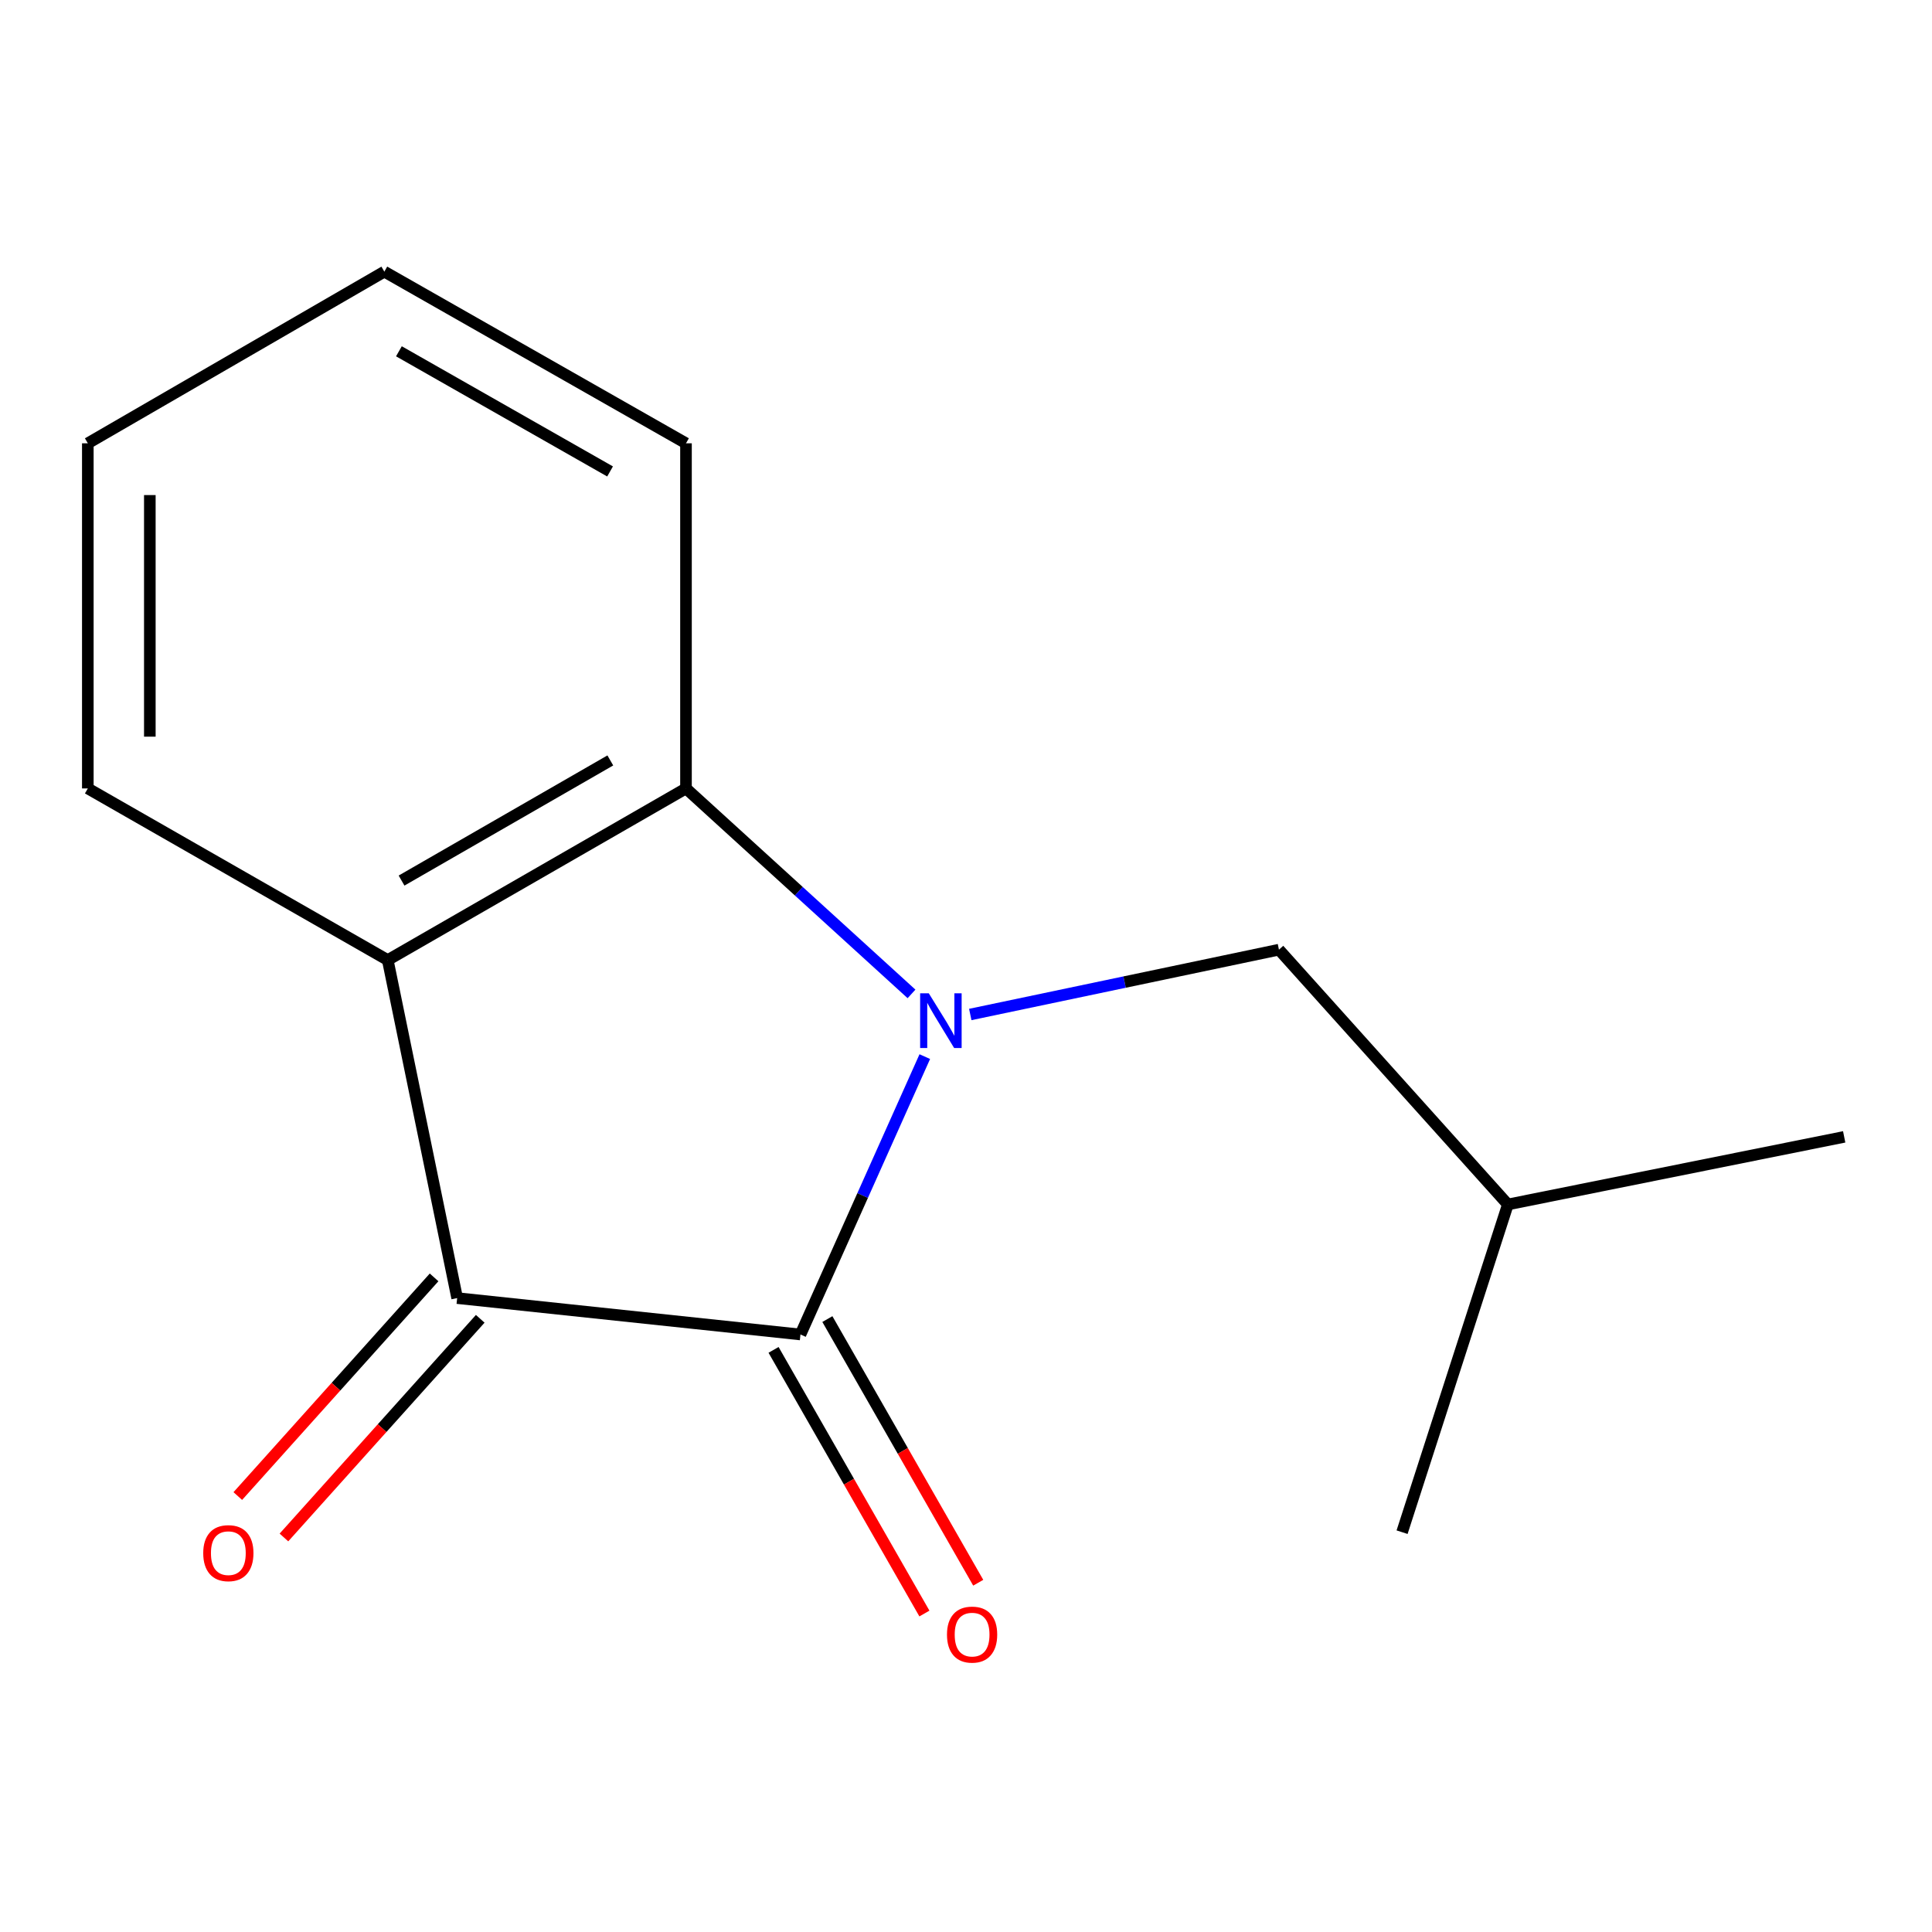 <?xml version='1.0' encoding='iso-8859-1'?>
<svg version='1.1' baseProfile='full'
              xmlns='http://www.w3.org/2000/svg'
                      xmlns:rdkit='http://www.rdkit.org/xml'
                      xmlns:xlink='http://www.w3.org/1999/xlink'
                  xml:space='preserve'
width='1000px' height='1000px' viewBox='0 0 1000 1000'>
<!-- END OF HEADER -->
<rect style='opacity:1.0;fill:#FFFFFF;stroke:none' width='1000' height='1000' x='0' y='0'> </rect>
<path class='bond-0' d='M 478.674,546.903 L 446.497,618.813' style='fill:none;fill-rule:evenodd;stroke:#0000FF;stroke-width:6px;stroke-linecap:butt;stroke-linejoin:miter;stroke-opacity:1' />
<path class='bond-0' d='M 446.497,618.813 L 414.319,690.722' style='fill:none;fill-rule:evenodd;stroke:#000000;stroke-width:6px;stroke-linecap:butt;stroke-linejoin:miter;stroke-opacity:1' />
<path class='bond-3' d='M 471.799,514.444 L 413.432,461.268' style='fill:none;fill-rule:evenodd;stroke:#0000FF;stroke-width:6px;stroke-linecap:butt;stroke-linejoin:miter;stroke-opacity:1' />
<path class='bond-3' d='M 413.432,461.268 L 355.065,408.091' style='fill:none;fill-rule:evenodd;stroke:#000000;stroke-width:6px;stroke-linecap:butt;stroke-linejoin:miter;stroke-opacity:1' />
<path class='bond-4' d='M 502.211,525.1 L 582.097,508.322' style='fill:none;fill-rule:evenodd;stroke:#0000FF;stroke-width:6px;stroke-linecap:butt;stroke-linejoin:miter;stroke-opacity:1' />
<path class='bond-4' d='M 582.097,508.322 L 661.982,491.543' style='fill:none;fill-rule:evenodd;stroke:#000000;stroke-width:6px;stroke-linecap:butt;stroke-linejoin:miter;stroke-opacity:1' />
<path class='bond-1' d='M 414.319,690.722 L 236.627,671.892' style='fill:none;fill-rule:evenodd;stroke:#000000;stroke-width:6px;stroke-linecap:butt;stroke-linejoin:miter;stroke-opacity:1' />
<path class='bond-5' d='M 400.39,698.693 L 439.432,766.927' style='fill:none;fill-rule:evenodd;stroke:#000000;stroke-width:6px;stroke-linecap:butt;stroke-linejoin:miter;stroke-opacity:1' />
<path class='bond-5' d='M 439.432,766.927 L 478.474,835.16' style='fill:none;fill-rule:evenodd;stroke:#FF0000;stroke-width:6px;stroke-linecap:butt;stroke-linejoin:miter;stroke-opacity:1' />
<path class='bond-5' d='M 428.249,682.752 L 467.291,750.986' style='fill:none;fill-rule:evenodd;stroke:#000000;stroke-width:6px;stroke-linecap:butt;stroke-linejoin:miter;stroke-opacity:1' />
<path class='bond-5' d='M 467.291,750.986 L 506.333,819.22' style='fill:none;fill-rule:evenodd;stroke:#FF0000;stroke-width:6px;stroke-linecap:butt;stroke-linejoin:miter;stroke-opacity:1' />
<path class='bond-6' d='M 224.685,661.172 L 173.883,717.763' style='fill:none;fill-rule:evenodd;stroke:#000000;stroke-width:6px;stroke-linecap:butt;stroke-linejoin:miter;stroke-opacity:1' />
<path class='bond-6' d='M 173.883,717.763 L 123.081,774.355' style='fill:none;fill-rule:evenodd;stroke:#FF0000;stroke-width:6px;stroke-linecap:butt;stroke-linejoin:miter;stroke-opacity:1' />
<path class='bond-6' d='M 248.57,682.613 L 197.768,739.205' style='fill:none;fill-rule:evenodd;stroke:#000000;stroke-width:6px;stroke-linecap:butt;stroke-linejoin:miter;stroke-opacity:1' />
<path class='bond-6' d='M 197.768,739.205 L 146.966,795.796' style='fill:none;fill-rule:evenodd;stroke:#FF0000;stroke-width:6px;stroke-linecap:butt;stroke-linejoin:miter;stroke-opacity:1' />
<path class='bond-14' d='M 236.627,671.892 L 200.697,496.929' style='fill:none;fill-rule:evenodd;stroke:#000000;stroke-width:6px;stroke-linecap:butt;stroke-linejoin:miter;stroke-opacity:1' />
<path class='bond-2' d='M 200.697,496.929 L 355.065,408.091' style='fill:none;fill-rule:evenodd;stroke:#000000;stroke-width:6px;stroke-linecap:butt;stroke-linejoin:miter;stroke-opacity:1' />
<path class='bond-2' d='M 207.842,455.784 L 315.9,393.598' style='fill:none;fill-rule:evenodd;stroke:#000000;stroke-width:6px;stroke-linecap:butt;stroke-linejoin:miter;stroke-opacity:1' />
<path class='bond-7' d='M 200.697,496.929 L 45.455,408.091' style='fill:none;fill-rule:evenodd;stroke:#000000;stroke-width:6px;stroke-linecap:butt;stroke-linejoin:miter;stroke-opacity:1' />
<path class='bond-8' d='M 355.065,408.091 L 355.065,229.454' style='fill:none;fill-rule:evenodd;stroke:#000000;stroke-width:6px;stroke-linecap:butt;stroke-linejoin:miter;stroke-opacity:1' />
<path class='bond-9' d='M 661.982,491.543 L 780.473,623.426' style='fill:none;fill-rule:evenodd;stroke:#000000;stroke-width:6px;stroke-linecap:butt;stroke-linejoin:miter;stroke-opacity:1' />
<path class='bond-15' d='M 45.455,408.091 L 45.455,229.454' style='fill:none;fill-rule:evenodd;stroke:#000000;stroke-width:6px;stroke-linecap:butt;stroke-linejoin:miter;stroke-opacity:1' />
<path class='bond-15' d='M 77.551,381.296 L 77.551,256.25' style='fill:none;fill-rule:evenodd;stroke:#000000;stroke-width:6px;stroke-linecap:butt;stroke-linejoin:miter;stroke-opacity:1' />
<path class='bond-13' d='M 355.065,229.454 L 198.931,140.6' style='fill:none;fill-rule:evenodd;stroke:#000000;stroke-width:6px;stroke-linecap:butt;stroke-linejoin:miter;stroke-opacity:1' />
<path class='bond-13' d='M 315.769,244.022 L 206.476,181.824' style='fill:none;fill-rule:evenodd;stroke:#000000;stroke-width:6px;stroke-linecap:butt;stroke-linejoin:miter;stroke-opacity:1' />
<path class='bond-10' d='M 780.473,623.426 L 725.712,793.058' style='fill:none;fill-rule:evenodd;stroke:#000000;stroke-width:6px;stroke-linecap:butt;stroke-linejoin:miter;stroke-opacity:1' />
<path class='bond-11' d='M 780.473,623.426 L 954.545,588.44' style='fill:none;fill-rule:evenodd;stroke:#000000;stroke-width:6px;stroke-linecap:butt;stroke-linejoin:miter;stroke-opacity:1' />
<path class='bond-12' d='M 45.455,229.454 L 198.931,140.6' style='fill:none;fill-rule:evenodd;stroke:#000000;stroke-width:6px;stroke-linecap:butt;stroke-linejoin:miter;stroke-opacity:1' />
<path  class='atom-0' d='M 480.741 514.134
L 490.021 529.134
Q 490.941 530.614, 492.421 533.294
Q 493.901 535.974, 493.981 536.134
L 493.981 514.134
L 497.741 514.134
L 497.741 542.454
L 493.861 542.454
L 483.901 526.054
Q 482.741 524.134, 481.501 521.934
Q 480.301 519.734, 479.941 519.054
L 479.941 542.454
L 476.261 542.454
L 476.261 514.134
L 480.741 514.134
' fill='#0000FF'/>
<path  class='atom-6' d='M 490.156 846.062
Q 490.156 839.262, 493.516 835.462
Q 496.876 831.662, 503.156 831.662
Q 509.436 831.662, 512.796 835.462
Q 516.156 839.262, 516.156 846.062
Q 516.156 852.942, 512.756 856.862
Q 509.356 860.742, 503.156 860.742
Q 496.916 860.742, 493.516 856.862
Q 490.156 852.982, 490.156 846.062
M 503.156 857.542
Q 507.476 857.542, 509.796 854.662
Q 512.156 851.742, 512.156 846.062
Q 512.156 840.502, 509.796 837.702
Q 507.476 834.862, 503.156 834.862
Q 498.836 834.862, 496.476 837.662
Q 494.156 840.462, 494.156 846.062
Q 494.156 851.782, 496.476 854.662
Q 498.836 857.542, 503.156 857.542
' fill='#FF0000'/>
<path  class='atom-7' d='M 105.19 803.908
Q 105.19 797.108, 108.55 793.308
Q 111.91 789.508, 118.19 789.508
Q 124.47 789.508, 127.83 793.308
Q 131.19 797.108, 131.19 803.908
Q 131.19 810.788, 127.79 814.708
Q 124.39 818.588, 118.19 818.588
Q 111.95 818.588, 108.55 814.708
Q 105.19 810.828, 105.19 803.908
M 118.19 815.388
Q 122.51 815.388, 124.83 812.508
Q 127.19 809.588, 127.19 803.908
Q 127.19 798.348, 124.83 795.548
Q 122.51 792.708, 118.19 792.708
Q 113.87 792.708, 111.51 795.508
Q 109.19 798.308, 109.19 803.908
Q 109.19 809.628, 111.51 812.508
Q 113.87 815.388, 118.19 815.388
' fill='#FF0000'/>
</svg>
